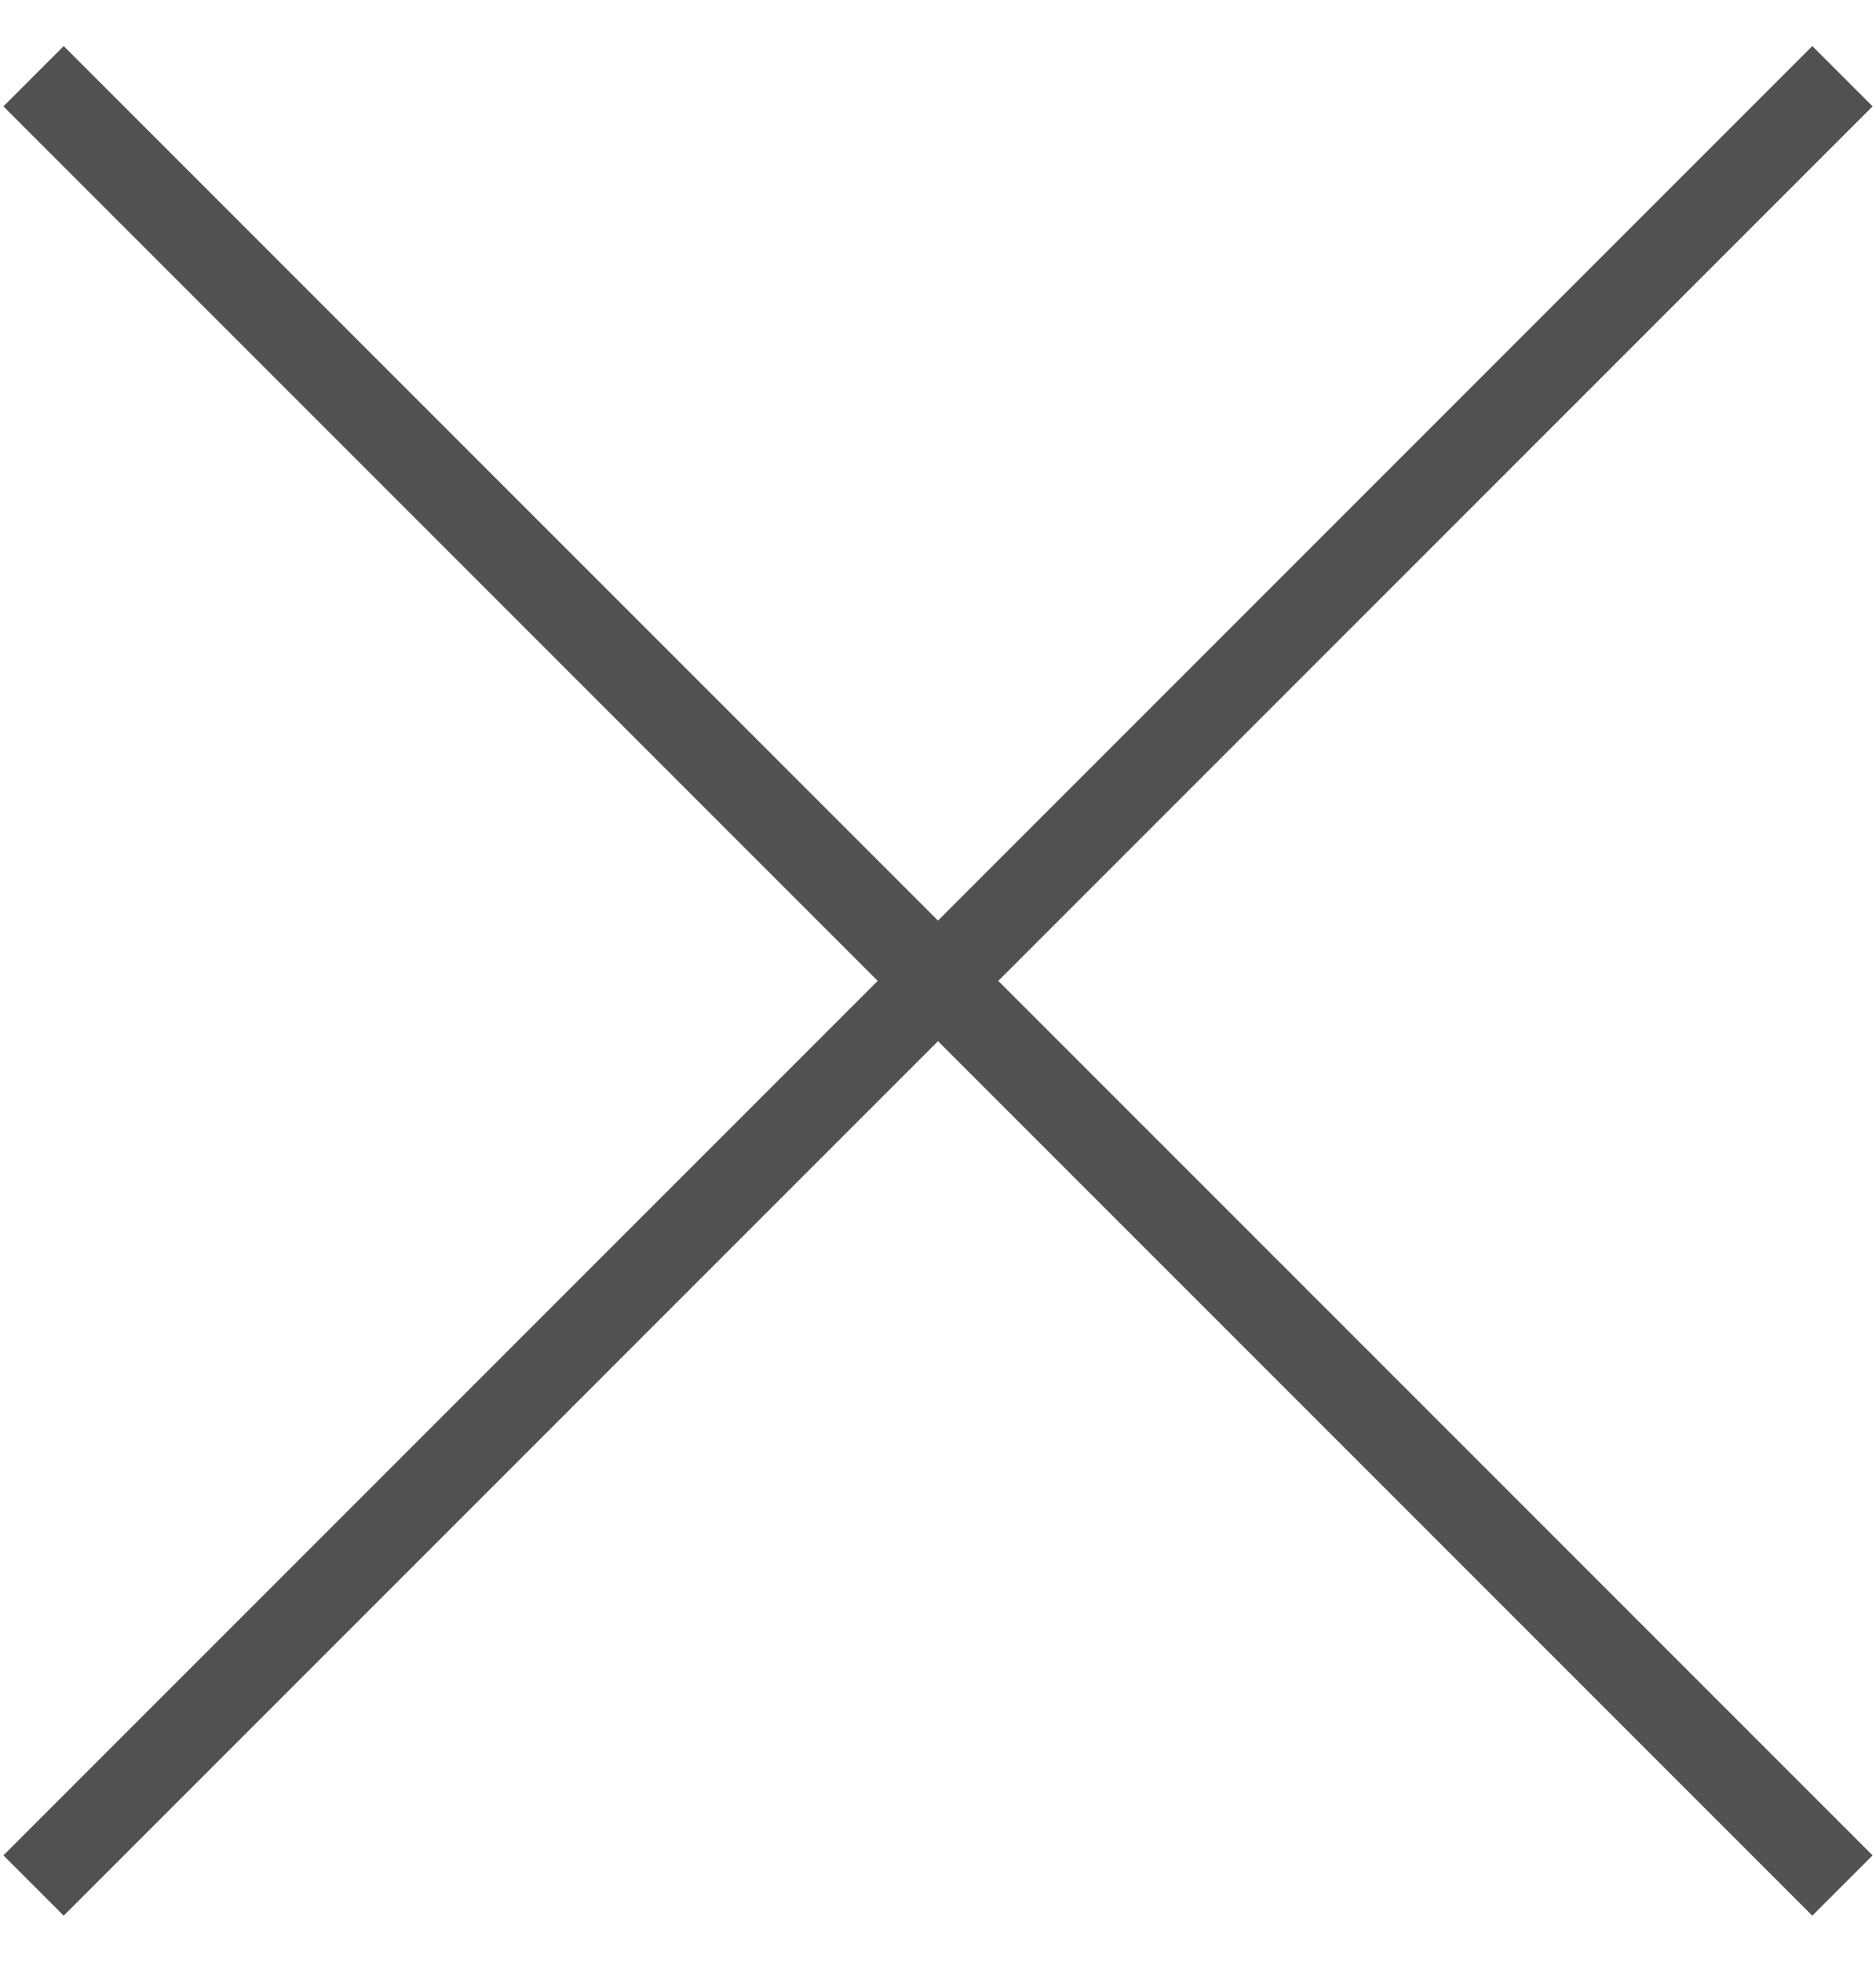 <svg width="22" height="23" viewBox="0 0 22 23" xmlns="http://www.w3.org/2000/svg"><g fill="none" fill-rule="evenodd"><path fill="#515151" d="M.04 21.753L21.253.54l.707.707L.747 22.46z"/><path fill="#525252" d="M21.96 21.753L.747.54l-.707.707L21.253 22.46z"/></g></svg>